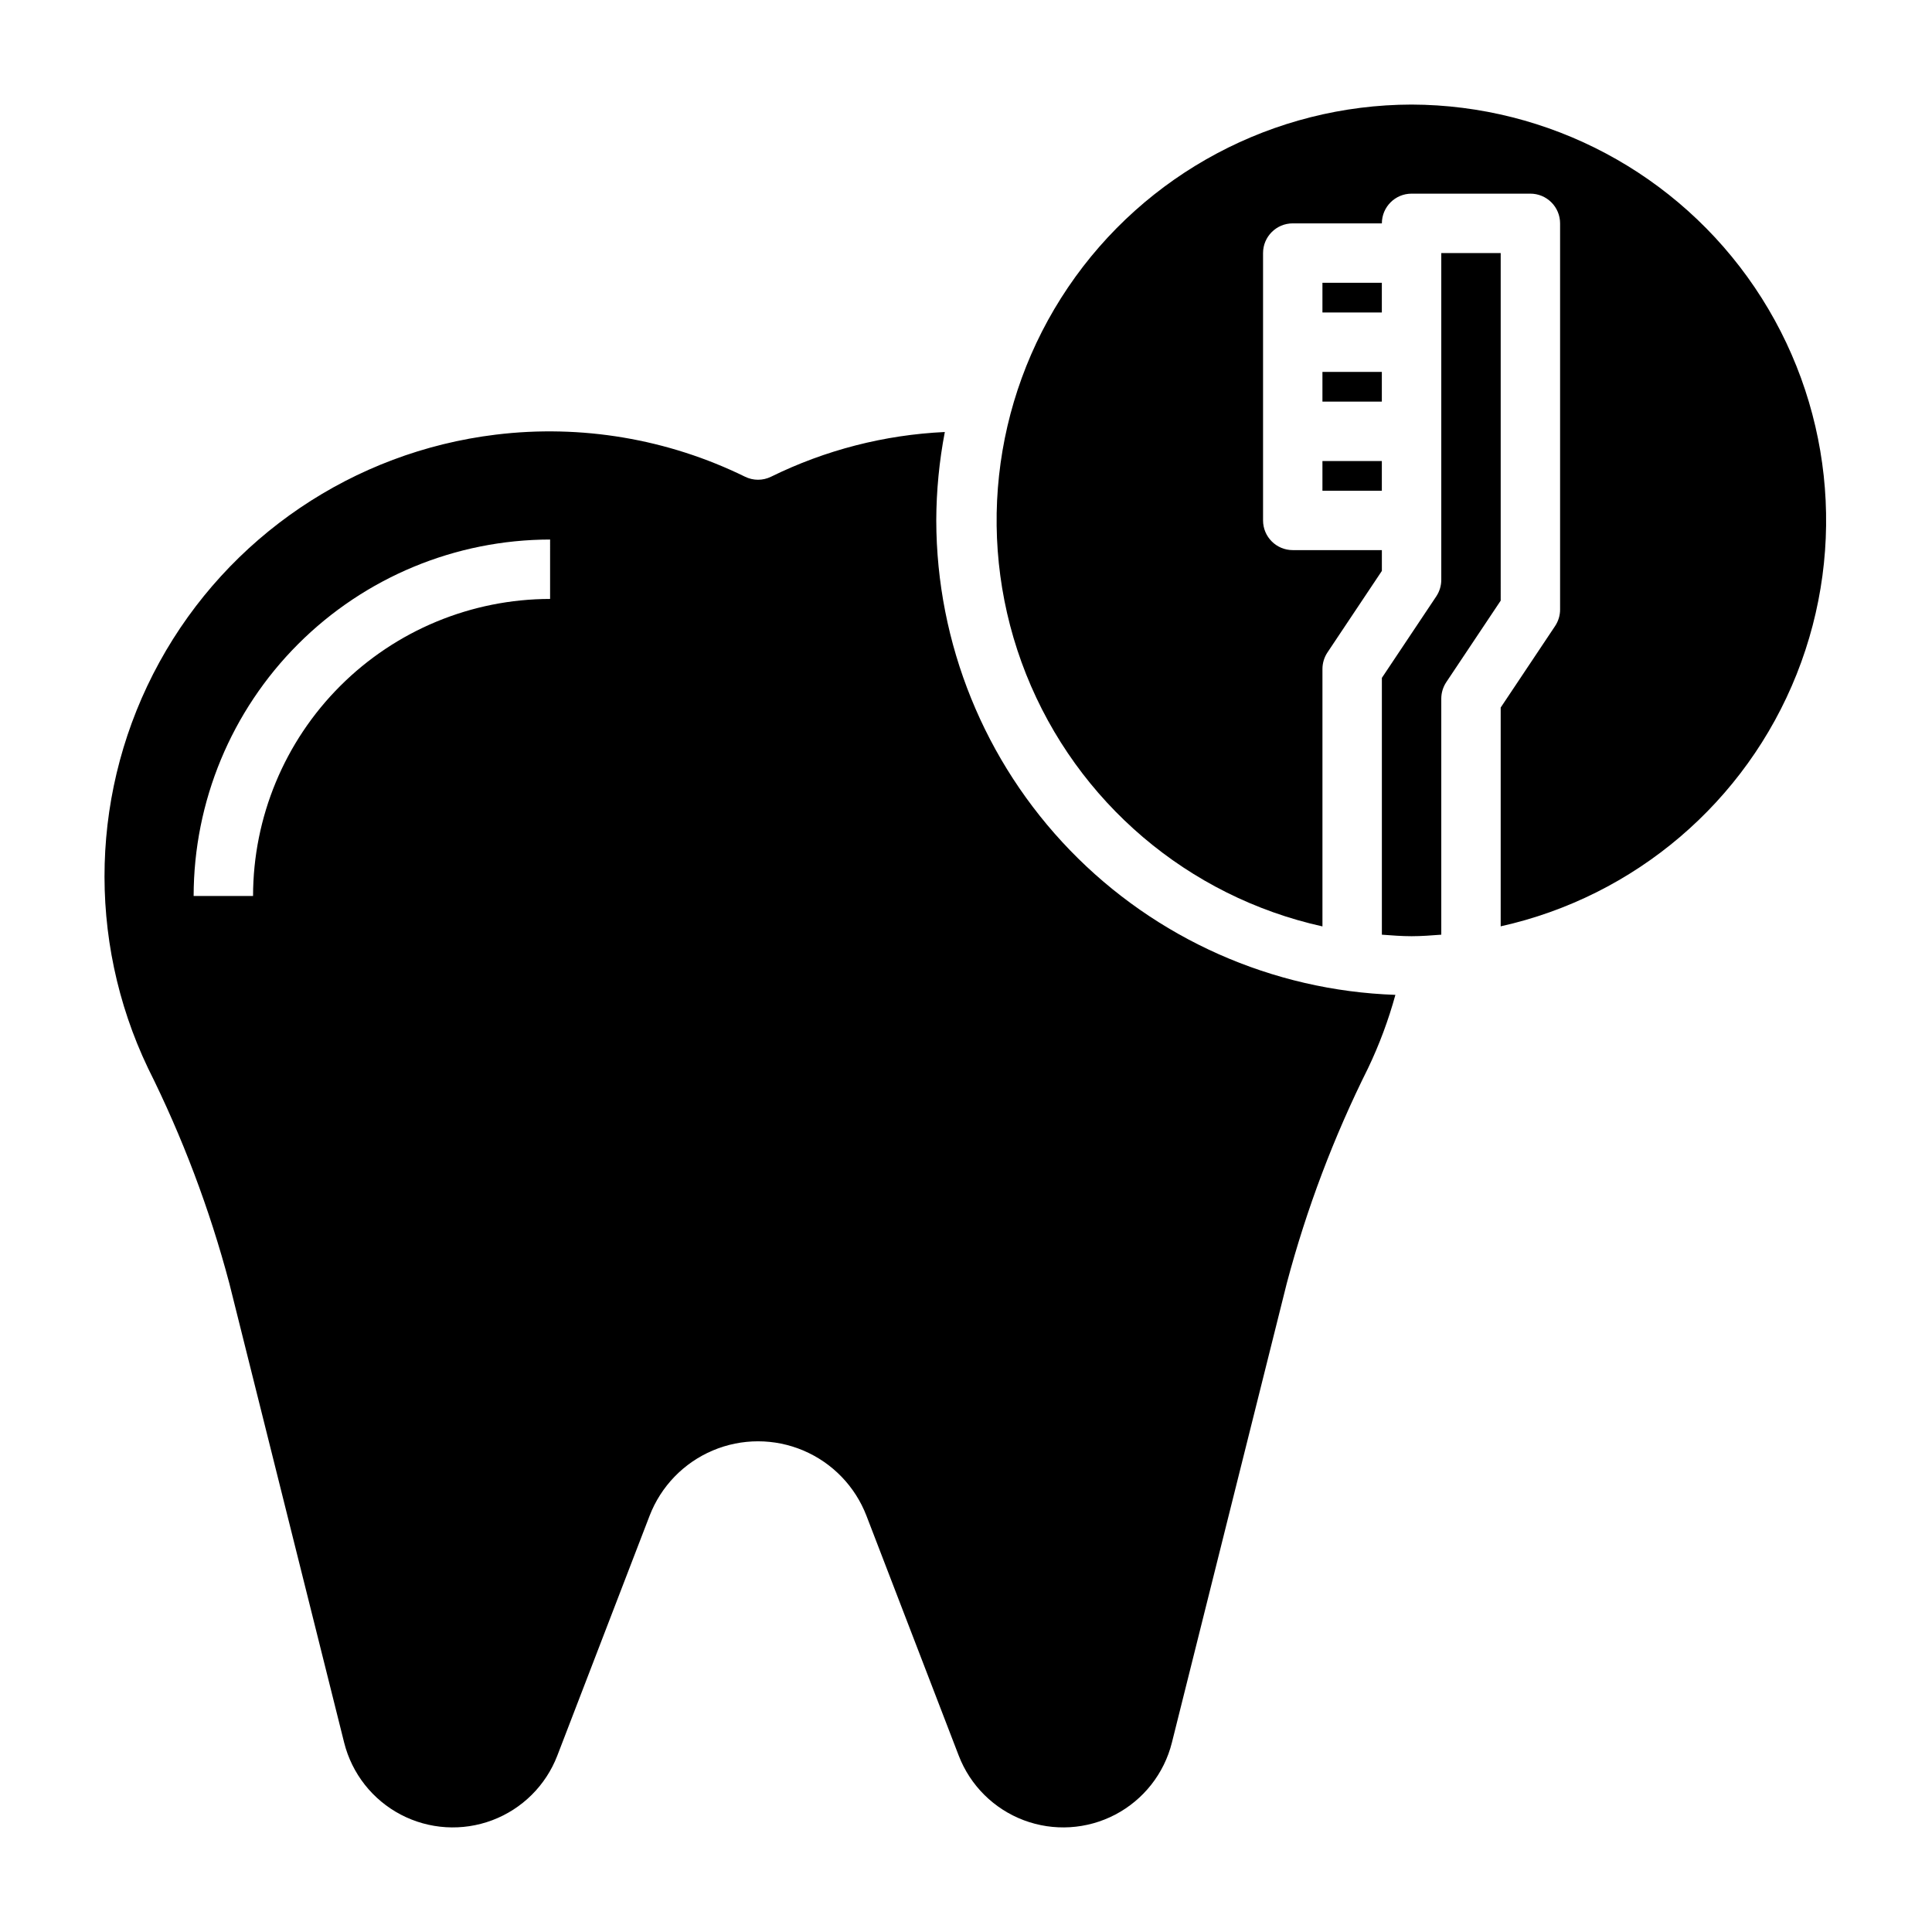 <?xml version="1.0" encoding="UTF-8"?>
<!-- Uploaded to: ICON Repo, www.iconrepo.com, Generator: ICON Repo Mixer Tools -->
<svg fill="#000000" width="800px" height="800px" version="1.1" viewBox="144 144 512 512" xmlns="http://www.w3.org/2000/svg">
 <g>
  <path d="m541.7 211.07h-15.746v86.594c0 1.551-0.461 3.07-1.32 4.367l-14.422 21.609v68.062c2.613 0.188 5.211 0.402 7.871 0.402s5.258-0.211 7.871-0.402v-62.555c0.004-1.551 0.465-3.07 1.324-4.367l14.422-21.609z"/>
  <path d="m494.46 242.56h15.742v7.871h-15.742z"/>
  <path d="m392.12 281.92c0.027-7.863 0.785-15.711 2.269-23.434-16 0.746-31.676 4.777-46.051 11.848-2.176 1.07-4.723 1.07-6.898 0-20.477-10.039-43.43-13.91-66.07-11.148-37.684 4.582-70.859 27.027-89.129 60.309-18.266 33.277-19.391 73.316-3.019 107.57 9.105 18.223 16.324 37.328 21.547 57.016l30.434 121.73c2.055 8.211 7.519 15.156 15.02 19.086 7.496 3.926 16.316 4.465 24.238 1.48 7.922-2.988 14.191-9.215 17.23-17.117l24.457-63.566c3-7.789 9.031-14.027 16.711-17.285 7.684-3.262 16.363-3.262 24.043 0 7.684 3.258 13.715 9.496 16.715 17.285l24.457 63.566c3.039 7.902 9.309 14.129 17.23 17.117 7.918 2.984 16.738 2.445 24.238-1.48 7.5-3.93 12.965-10.875 15.02-19.086l30.449-121.74c5.227-19.684 12.445-38.785 21.547-57.008 2.981-6.246 5.402-12.742 7.234-19.414-32.613-1.121-63.52-14.855-86.215-38.305-22.691-23.453-35.402-54.793-35.457-87.426zm-102.34 20.805c-20.871 0.023-40.879 8.324-55.637 23.082-14.758 14.758-23.059 34.77-23.082 55.641h-15.746c0.027-25.047 9.988-49.059 27.699-66.77 17.711-17.707 41.723-27.668 66.766-27.695z"/>
  <path d="m518.08 171.71c-36.492 0.078-70.582 18.219-91.035 48.445s-24.613 68.617-11.117 102.52c13.5 33.906 42.906 58.934 78.535 66.832v-68.234c0.004-1.555 0.465-3.074 1.324-4.367l14.422-21.609v-5.512h-23.617c-4.348 0-7.871-3.523-7.871-7.871v-70.848c0-4.348 3.523-7.871 7.871-7.871h23.617c0-4.348 3.523-7.875 7.871-7.875h31.488c2.09 0 4.09 0.832 5.566 2.309 1.477 1.477 2.305 3.477 2.305 5.566v102.34c0 1.555-0.461 3.074-1.32 4.367l-14.422 21.609v57.977c35.598-7.93 64.965-32.953 78.445-66.844 13.477-33.887 9.316-72.25-11.113-102.46-20.426-30.211-54.48-48.359-90.949-48.473z"/>
  <path d="m494.46 218.94h15.742v7.871h-15.742z"/>
  <path d="m494.46 266.18h15.742v7.871h-15.742z"/>
 </g>
</svg>